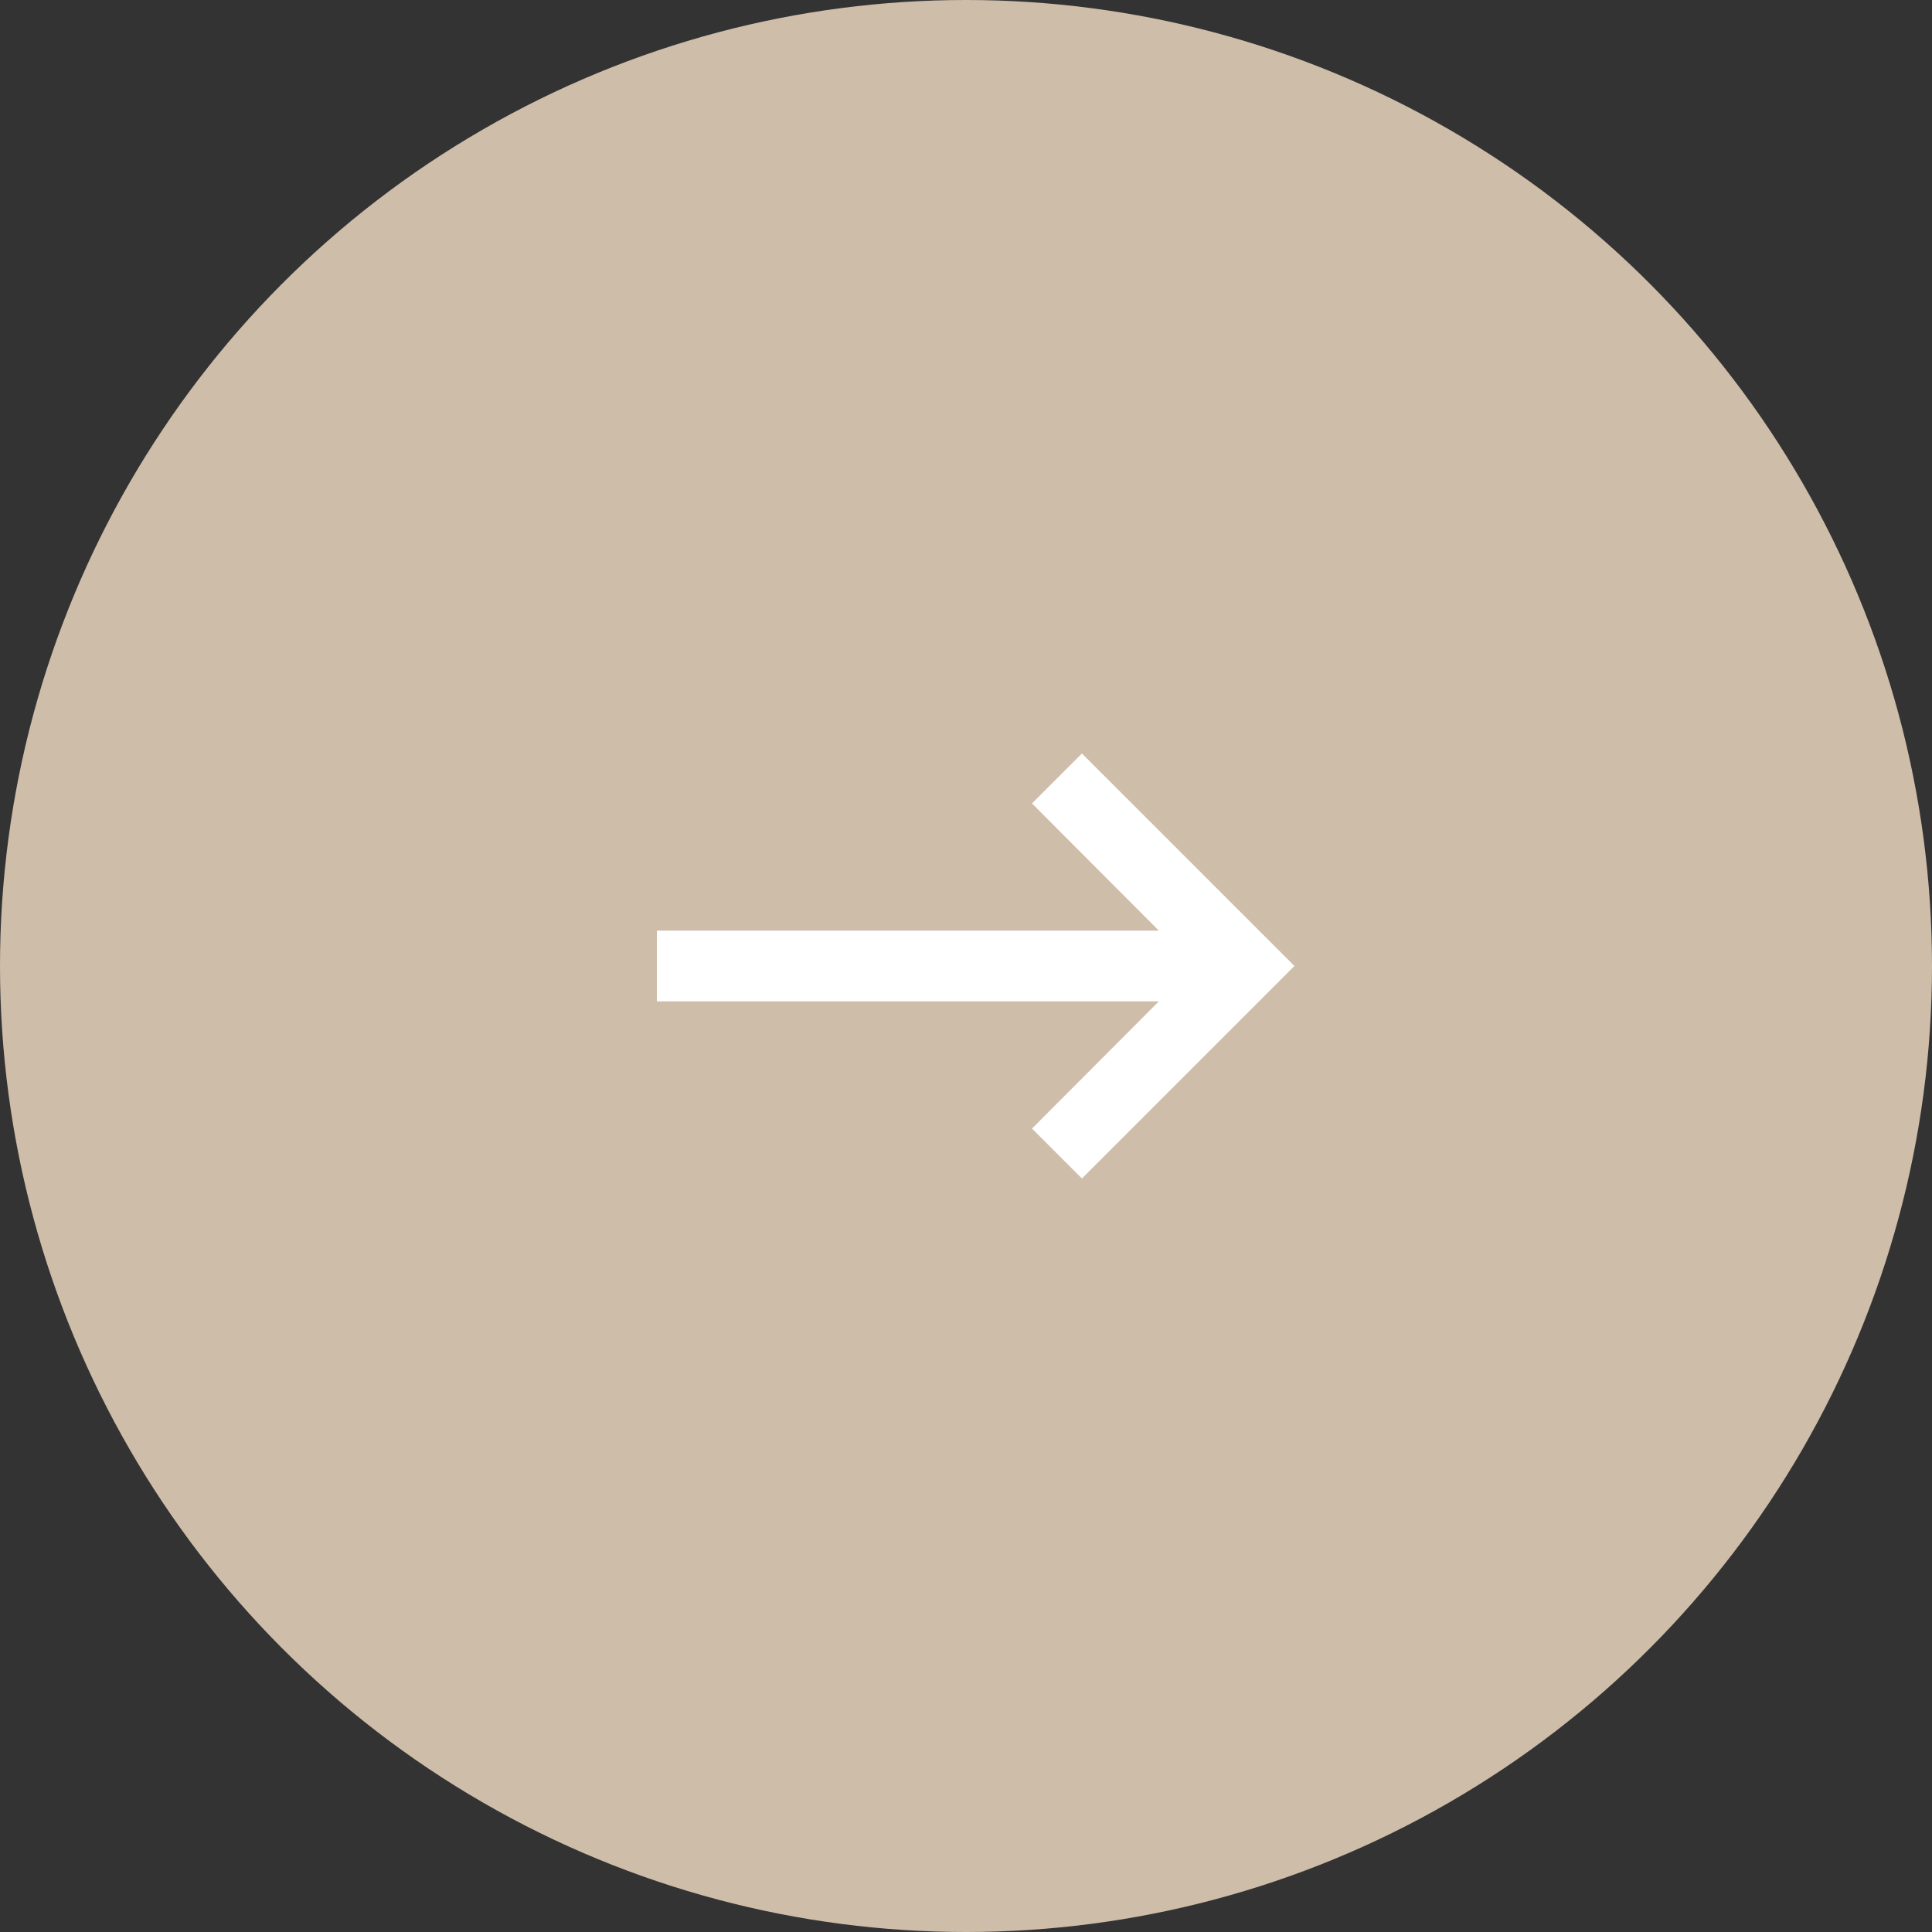 <?xml version="1.0" encoding="UTF-8"?> <svg xmlns="http://www.w3.org/2000/svg" width="100" height="100" viewBox="0 0 100 100" fill="none"><rect x="0" y="0" width="100" height="100" fill="#333333" stroke="none"/> <circle cx="50" cy="50" r="50" fill="#CEBDA9"></circle> <path d="M34 51.833L59.978 51.833L53.415 58.415L56 61L67 50L56 39L53.415 41.585L59.978 48.167L34 48.167L34 51.833Z" fill="white"></path> </svg> 